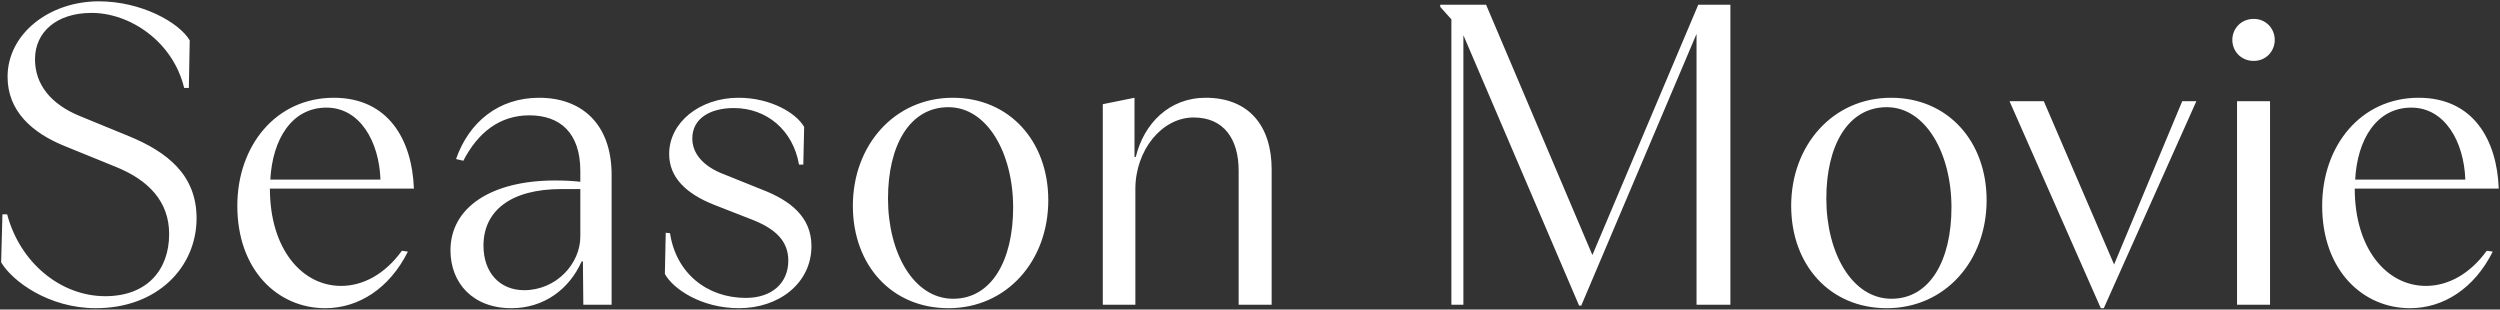 <svg width="525" height="65" viewBox="0 0 525 65" fill="none" xmlns="http://www.w3.org/2000/svg">
<rect x="0" y="0" width="525" height="65" fill="#333333" stroke="none"/>
<path d="M20.13 64.72C10.23 64.72 2.58 59.05 0.24 55.09L0.51 45.01H1.5C4.2 55.18 12.75 62.2 22.11 62.2C30.93 62.2 35.52 56.62 35.52 49.15C35.52 42.31 31.2 37.81 24.27 35.02L13.65 30.7C6.72 27.91 1.59 23.32 1.59 16.12C1.59 7.12 10.32 0.28 20.76 0.28C29.67 0.28 37.59 4.69 39.84 8.47L39.66 18.46H38.67C36.33 8.74 27.33 2.71 19.23 2.71C11.85 2.71 7.35 6.76 7.35 12.43C7.35 17.83 10.77 21.88 16.62 24.31L27.15 28.63C34.98 31.87 41.28 36.64 41.28 45.82C41.28 56.08 33.09 64.72 20.13 64.72ZM68.288 64.72C58.388 64.72 49.838 56.8 49.838 43.21C49.838 30.61 57.938 20.53 70.088 20.53C81.608 20.53 86.558 29.44 86.918 39.61H56.678C56.678 52.3 63.428 60.04 71.618 60.04C76.298 60.04 80.888 57.52 84.398 52.66L85.658 52.84C81.788 60.58 75.308 64.72 68.288 64.72ZM56.768 37.72H79.898C79.628 29.71 75.578 22.6 68.558 22.6C61.268 22.6 57.218 29.26 56.768 37.72ZM107.379 64.72C99.279 64.72 94.599 59.41 94.599 52.57C94.599 43.57 103.149 37.9 116.559 37.9C118.629 37.9 120.249 37.99 121.869 38.17V35.92C121.869 27.91 117.639 24.22 111.159 24.22C104.949 24.22 100.359 27.82 97.299 33.76L95.769 33.4C98.469 25.66 104.679 20.53 113.229 20.53C122.139 20.53 128.439 26.02 128.439 36.73V64H122.499L122.409 54.91H122.139C119.529 60.76 114.219 64.72 107.379 64.72ZM101.529 51.58C101.529 57.25 104.949 60.94 110.079 60.94C116.829 60.94 121.869 55.36 121.869 49.69V39.7H117.909C107.109 39.7 101.529 44.38 101.529 51.58ZM155.193 64.72C147.273 64.72 141.333 60.67 139.623 57.52L139.803 48.88L140.703 48.97C141.963 57.34 148.443 62.56 156.633 62.56C162.033 62.56 165.543 59.5 165.543 54.73C165.543 50.59 162.843 47.98 157.623 46L149.793 42.94C144.213 40.69 140.523 37.36 140.523 32.32C140.523 25.75 146.913 20.53 155.103 20.53C161.763 20.53 167.163 23.68 168.873 26.65L168.693 34.57H167.793C166.533 27.28 160.953 22.69 154.113 22.69C149.163 22.69 145.383 24.85 145.383 29.08C145.383 32.14 147.543 34.93 152.133 36.64L159.963 39.79C166.083 42.13 170.403 45.64 170.403 51.67C170.403 59.5 163.563 64.72 155.193 64.72ZM199.17 64.72C187.29 64.72 179.1 55.72 179.1 43.21C179.1 30.52 187.83 20.53 200.07 20.53C211.95 20.53 220.14 29.62 220.14 42.04C220.14 54.82 211.41 64.72 199.17 64.72ZM200.16 62.74C208.26 62.74 212.76 54.64 212.76 43.57C212.76 32.23 207.36 22.51 199.17 22.51C190.98 22.51 186.48 30.61 186.48 41.68C186.48 53.11 191.88 62.74 200.16 62.74ZM231.586 64V21.88L238.246 20.53V32.95H238.516C240.226 25.93 245.536 20.53 253.186 20.53C262.366 20.53 267.046 26.56 267.046 35.56V64H260.116V35.83C260.116 29.26 257.056 24.67 250.666 24.67C244.006 24.67 238.426 31.51 238.426 39.7V64H231.586ZM331.612 64.18L307.312 7.39V64H304.792V4.06L302.452 1.45V1H312.082L334.402 53.56L356.632 1H363.382V64H356.272V7.12L332.062 64.18H331.612ZM396.218 64.72C384.338 64.72 376.148 55.72 376.148 43.21C376.148 30.52 384.878 20.53 397.118 20.53C408.998 20.53 417.188 29.62 417.188 42.04C417.188 54.82 408.458 64.72 396.218 64.72ZM397.208 62.74C405.308 62.74 409.808 54.64 409.808 43.57C409.808 32.23 404.408 22.51 396.218 22.51C388.028 22.51 383.528 30.61 383.528 41.68C383.528 53.11 388.928 62.74 397.208 62.74ZM441.169 64.72L421.999 21.25H429.199L443.959 55.54L458.269 21.25H461.239L441.799 64.72H441.169ZM469.777 64V21.25H476.707V64H469.777ZM473.287 12.79C470.587 12.79 468.787 10.72 468.787 8.38C468.787 6.04 470.587 3.97 473.287 3.97C475.897 3.97 477.697 6.04 477.697 8.38C477.697 10.72 475.897 12.79 473.287 12.79ZM506.106 64.72C496.206 64.72 487.656 56.8 487.656 43.21C487.656 30.61 495.756 20.53 507.906 20.53C519.426 20.53 524.376 29.44 524.736 39.61H494.496C494.496 52.3 501.246 60.04 509.436 60.04C514.116 60.04 518.706 57.52 522.216 52.66L523.476 52.84C519.606 60.58 513.126 64.72 506.106 64.72ZM494.586 37.72H517.716C517.446 29.71 513.396 22.6 506.376 22.6C499.086 22.6 495.036 29.26 494.586 37.72Z" fill="white"/>
</svg>
